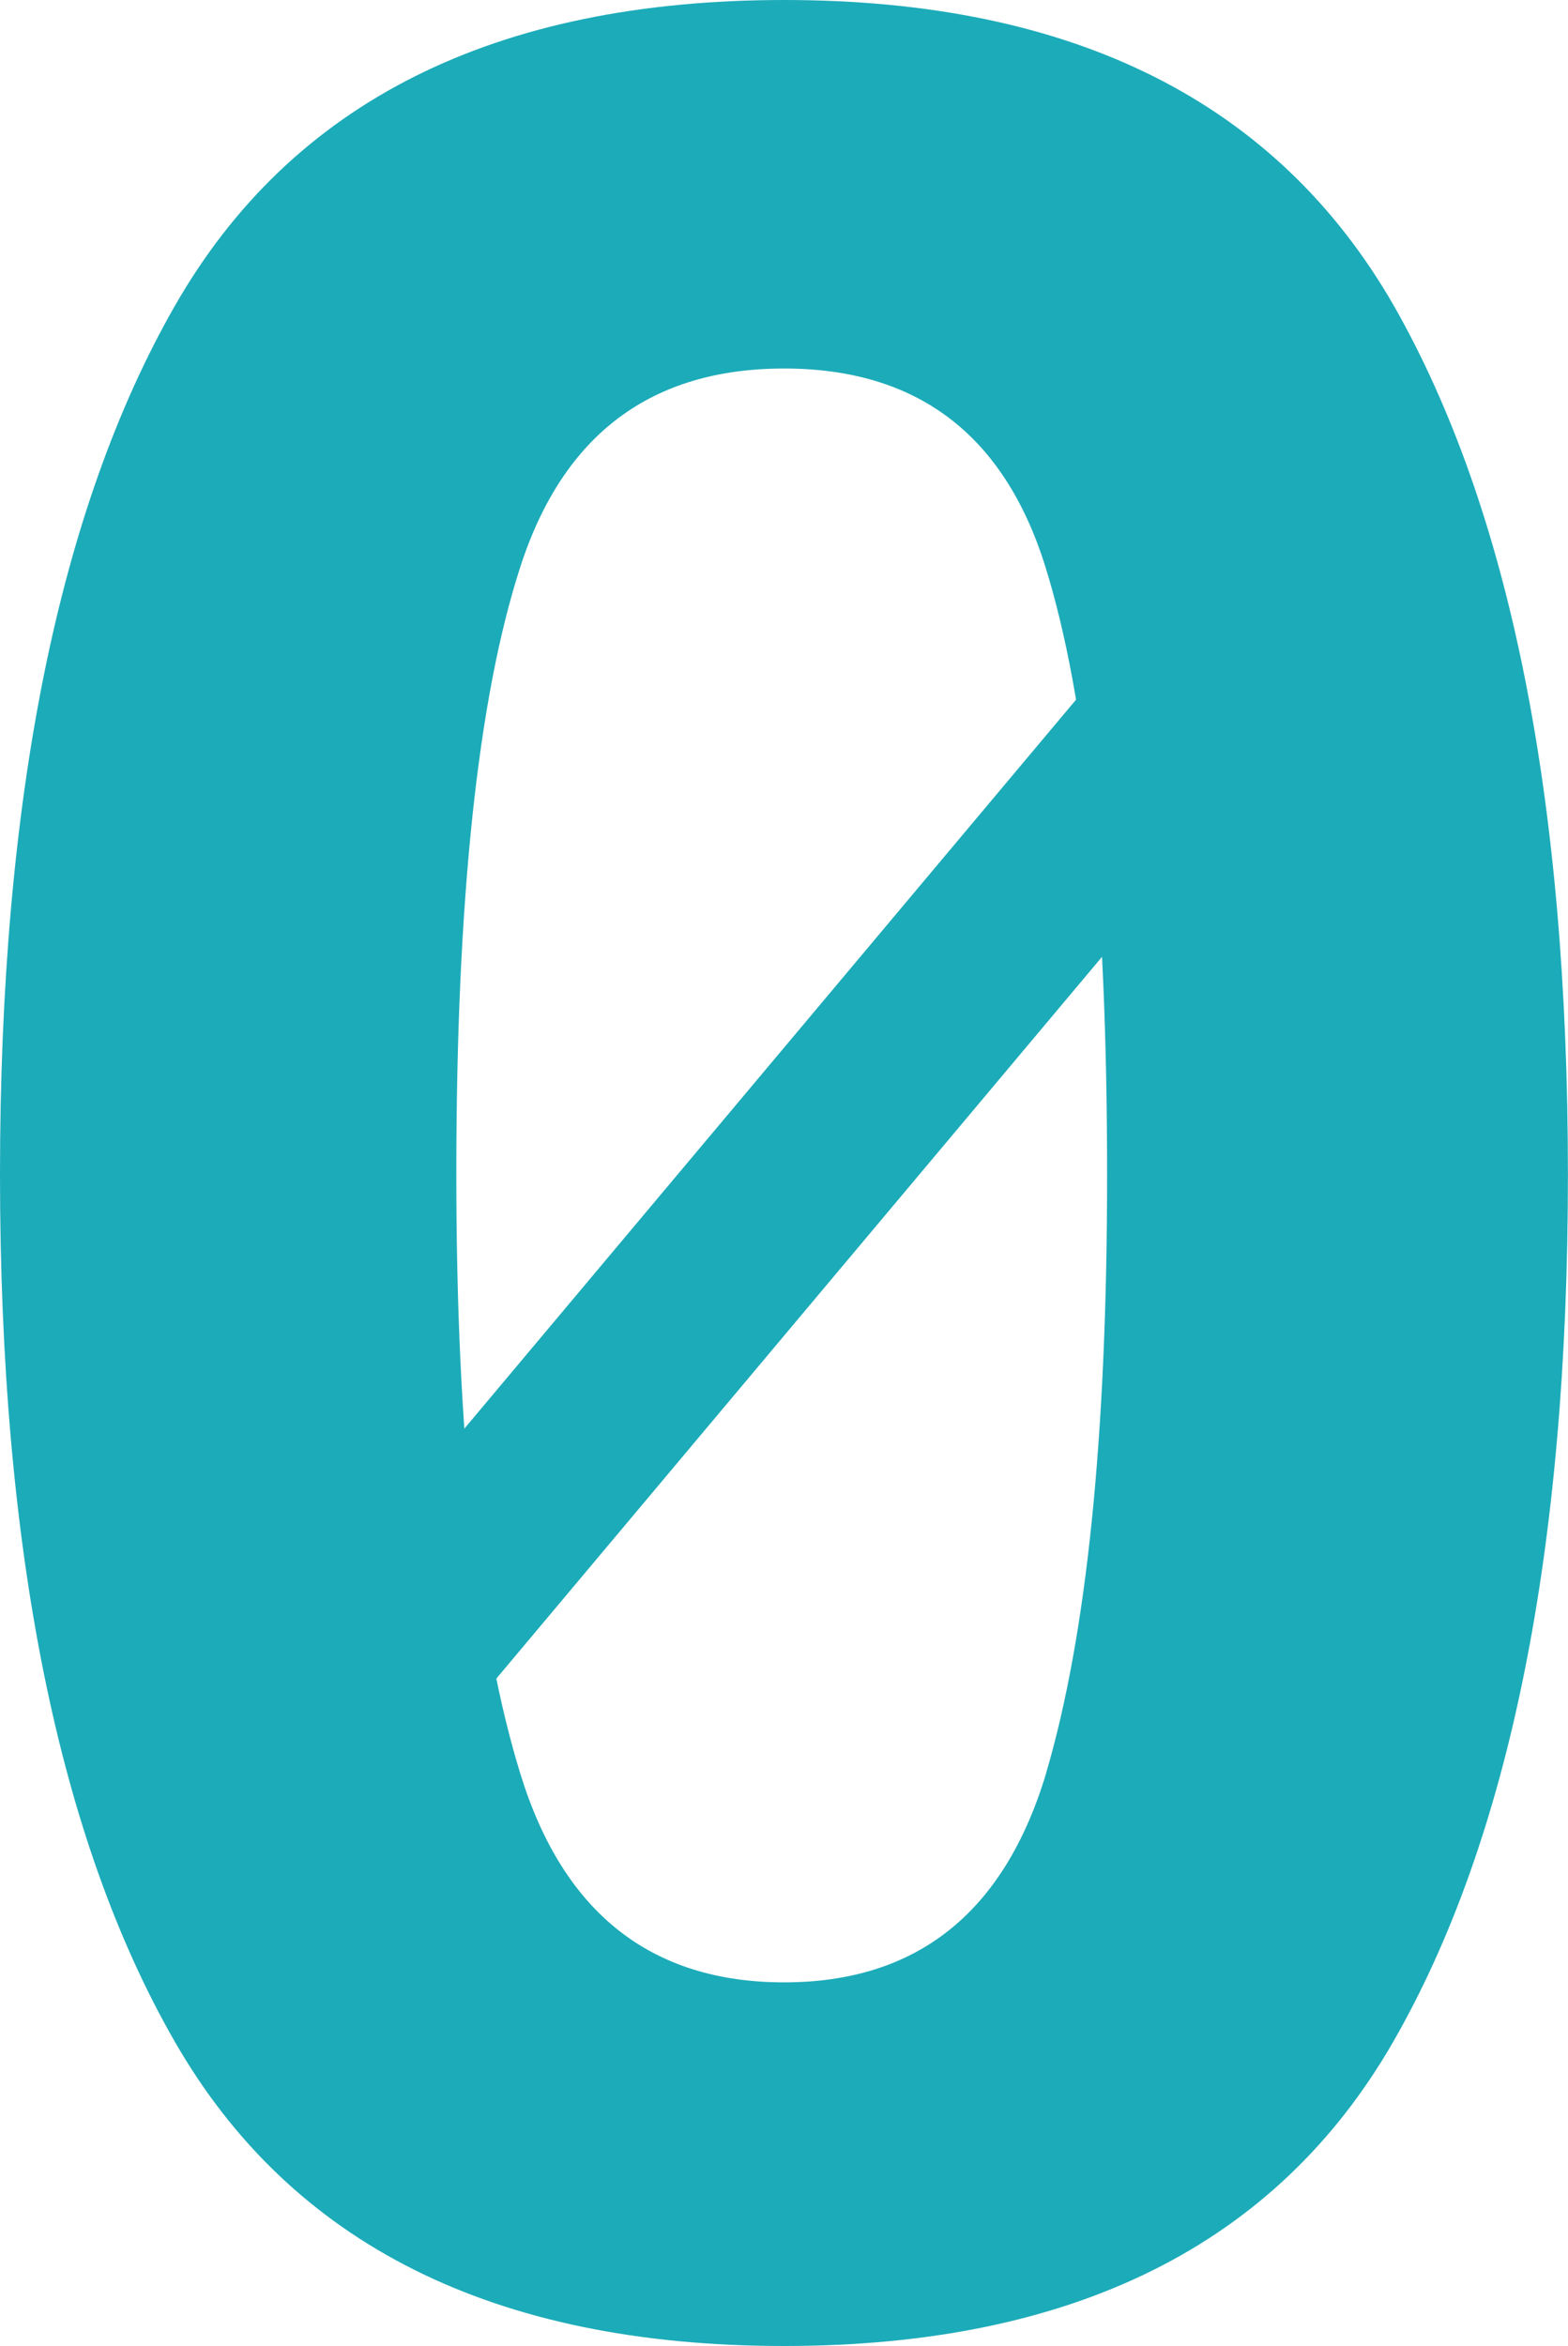 <?xml version="1.0" encoding="UTF-8"?>
<svg xmlns="http://www.w3.org/2000/svg" xmlns:xlink="http://www.w3.org/1999/xlink" width="40.107" height="60" viewBox="0 0 40.107 60">
  <defs>
    <clipPath id="clip-path">
      <rect id="長方形_13618" data-name="長方形 13618" width="40.107" height="60" fill="none"></rect>
    </clipPath>
  </defs>
  <g id="img_smartlock_01" transform="translate(0 0)">
    <g id="グループ_18451" data-name="グループ 18451" transform="translate(0 0)" clip-path="url(#clip-path)">
      <path id="パス_63563" data-name="パス 63563" d="M20.054,60Q8.944,60,4.473,52.22T0,30.041q0-14.4,4.473-22.219T20.054,0q11.108,0,15.6,7.821,4.451,7.821,4.451,22.219T35.636,52.22Q31.162,60,20.054,60m6.7-14.639q1.565-5.294,1.564-15.321,0-10.507-1.584-15.562T20.054,9.425q-5.094,0-6.739,5.054T11.672,30.041q0,10.026,1.643,15.341T20.054,50.7q5.092,0,6.7-5.334" transform="translate(0 0)" fill="#1cabb9"></path>
      <path id="パス_63564" data-name="パス 63564" d="M29.5,16.17,9.715,39.744l-3.4-3.316L26.1,12.853Z" transform="translate(2.088 4.25)" fill="#1cabb9"></path>
    </g>
  </g>
</svg>
